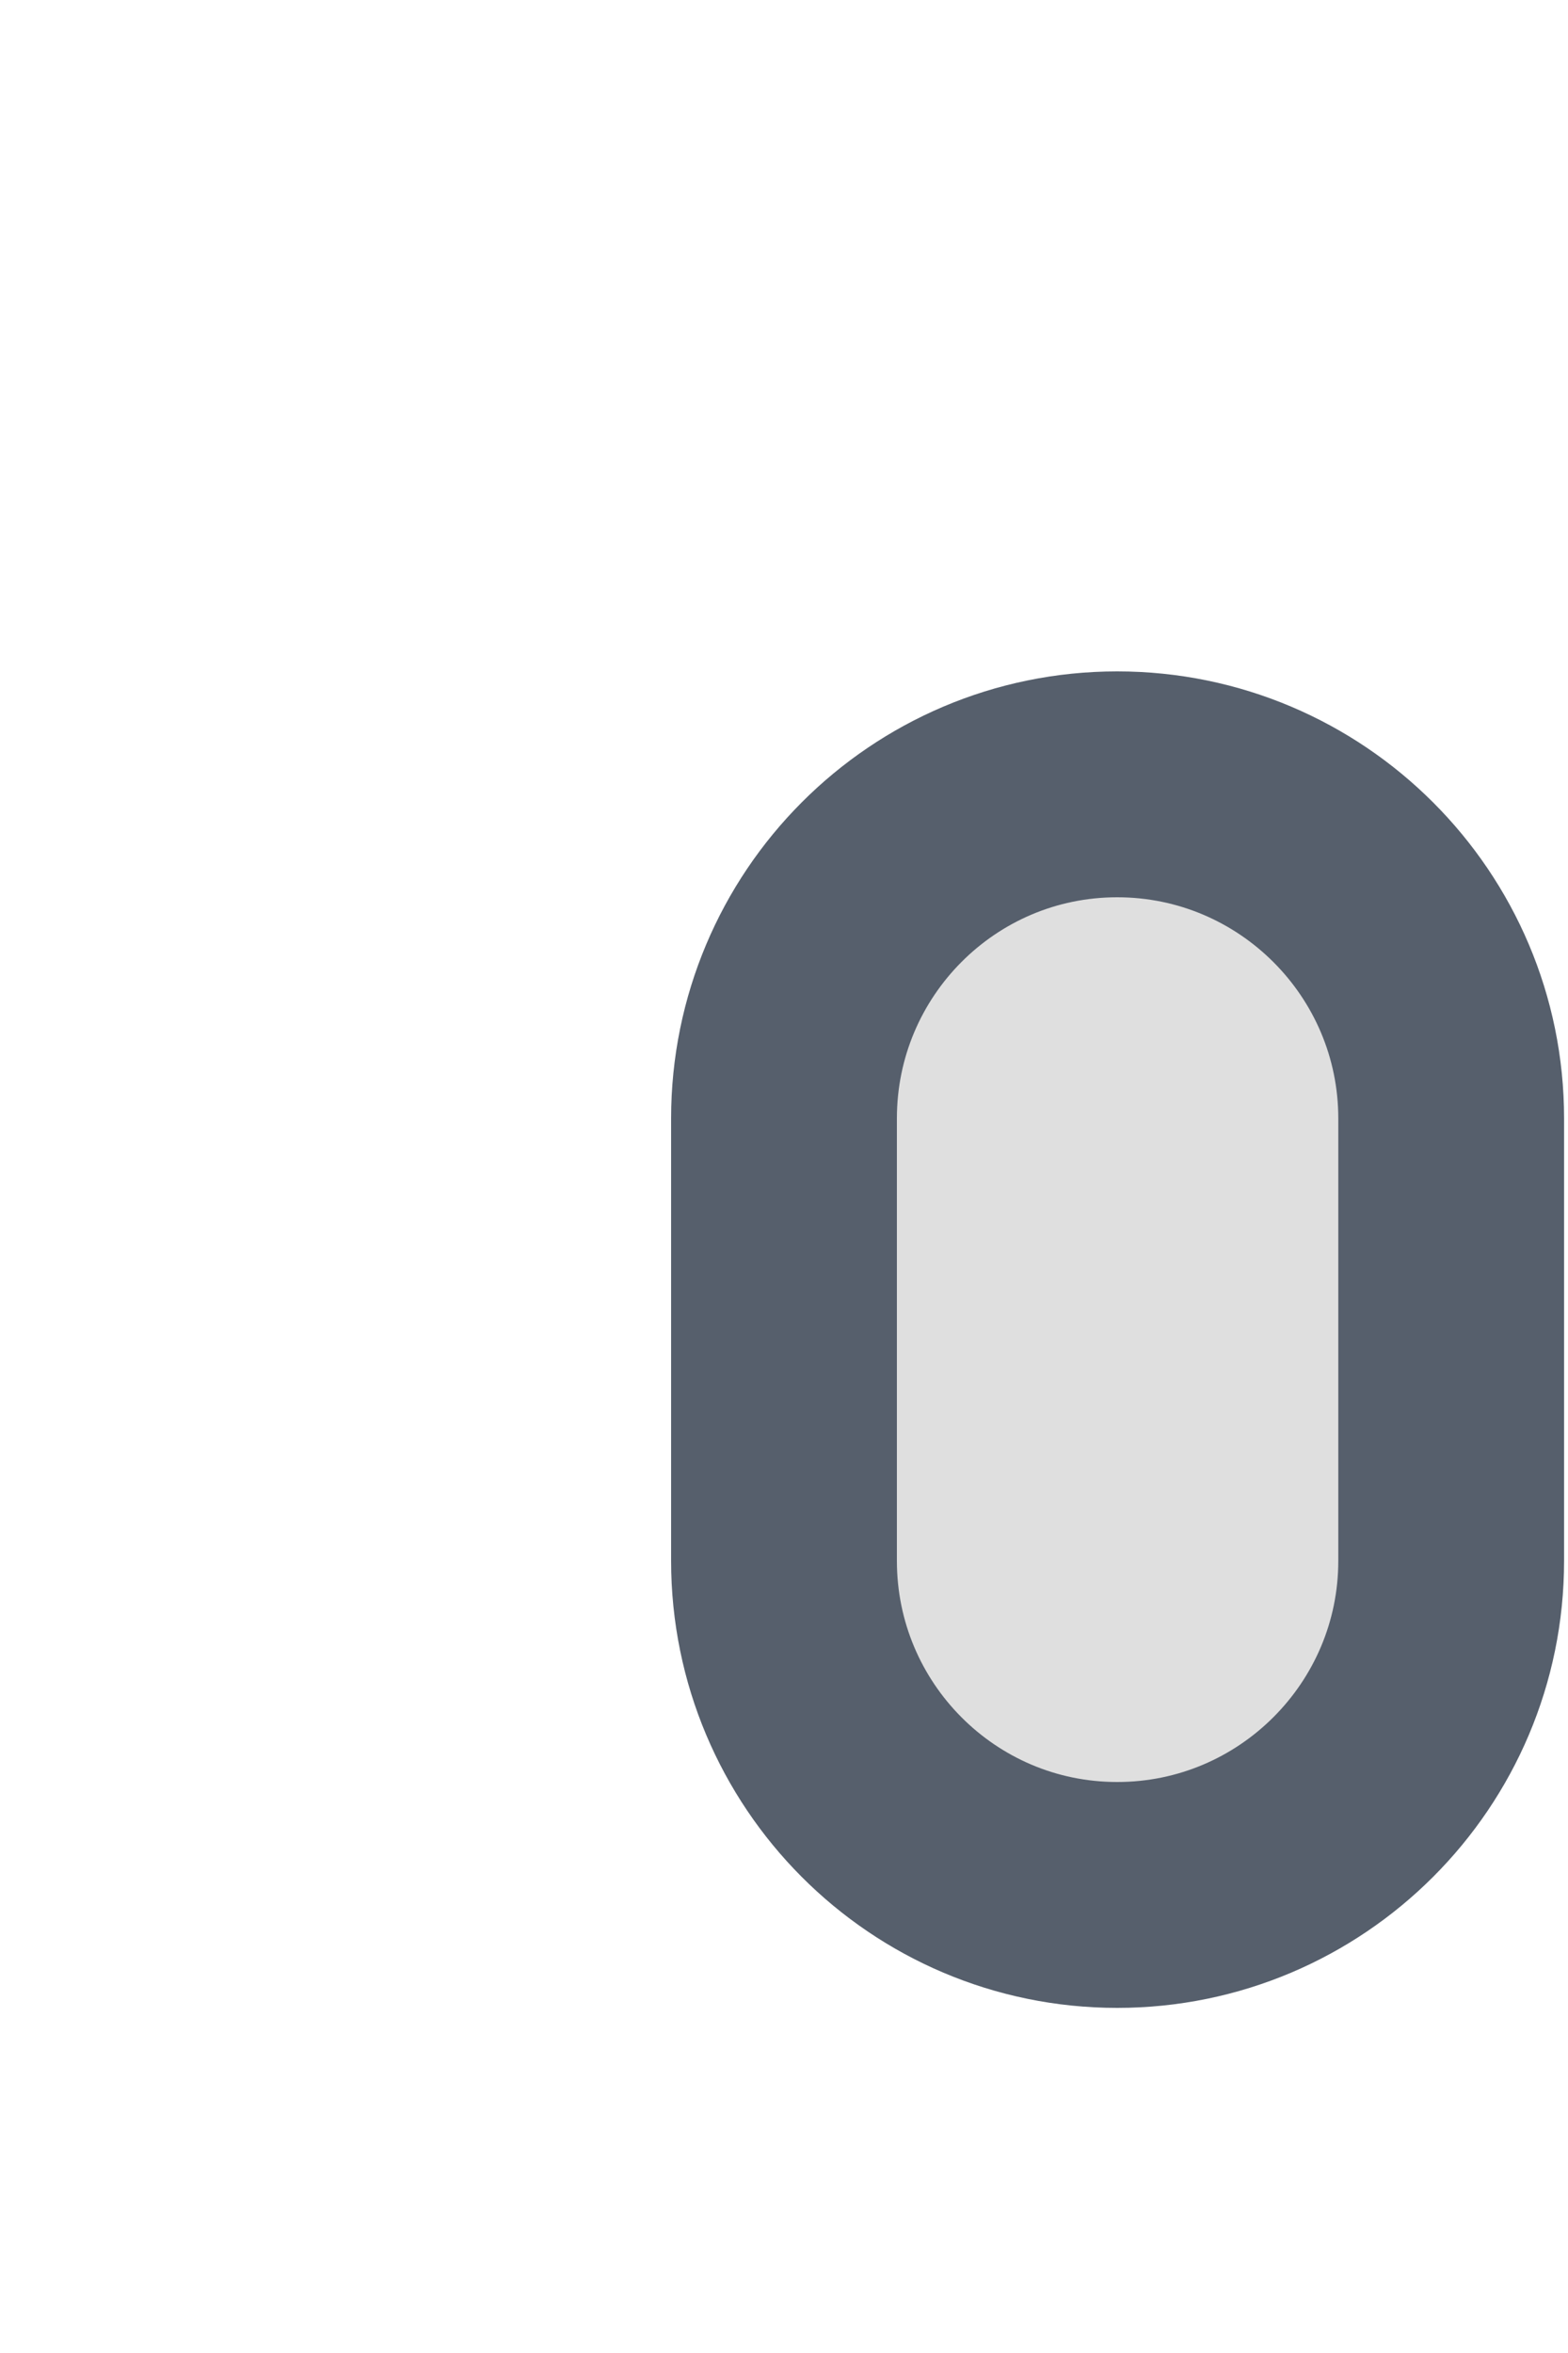 <?xml version="1.0" encoding="utf-8"?>
<svg xmlns="http://www.w3.org/2000/svg" fill="none" height="100%" overflow="visible" preserveAspectRatio="none" style="display: block;" viewBox="0 0 2 3" width="100%">
<path d="M1.851 1.426C1.851 1.191 1.66 1 1.425 1C1.19 1 1 1.191 1 1.426V1.99C1 2.225 1.19 2.416 1.425 2.416C1.66 2.416 1.851 2.225 1.851 1.99V1.426Z" fill="#DFDFDF" id="Vector" stroke="#565F6C" stroke-linecap="round" stroke-linejoin="round" stroke-width="0.288"/>
</svg>